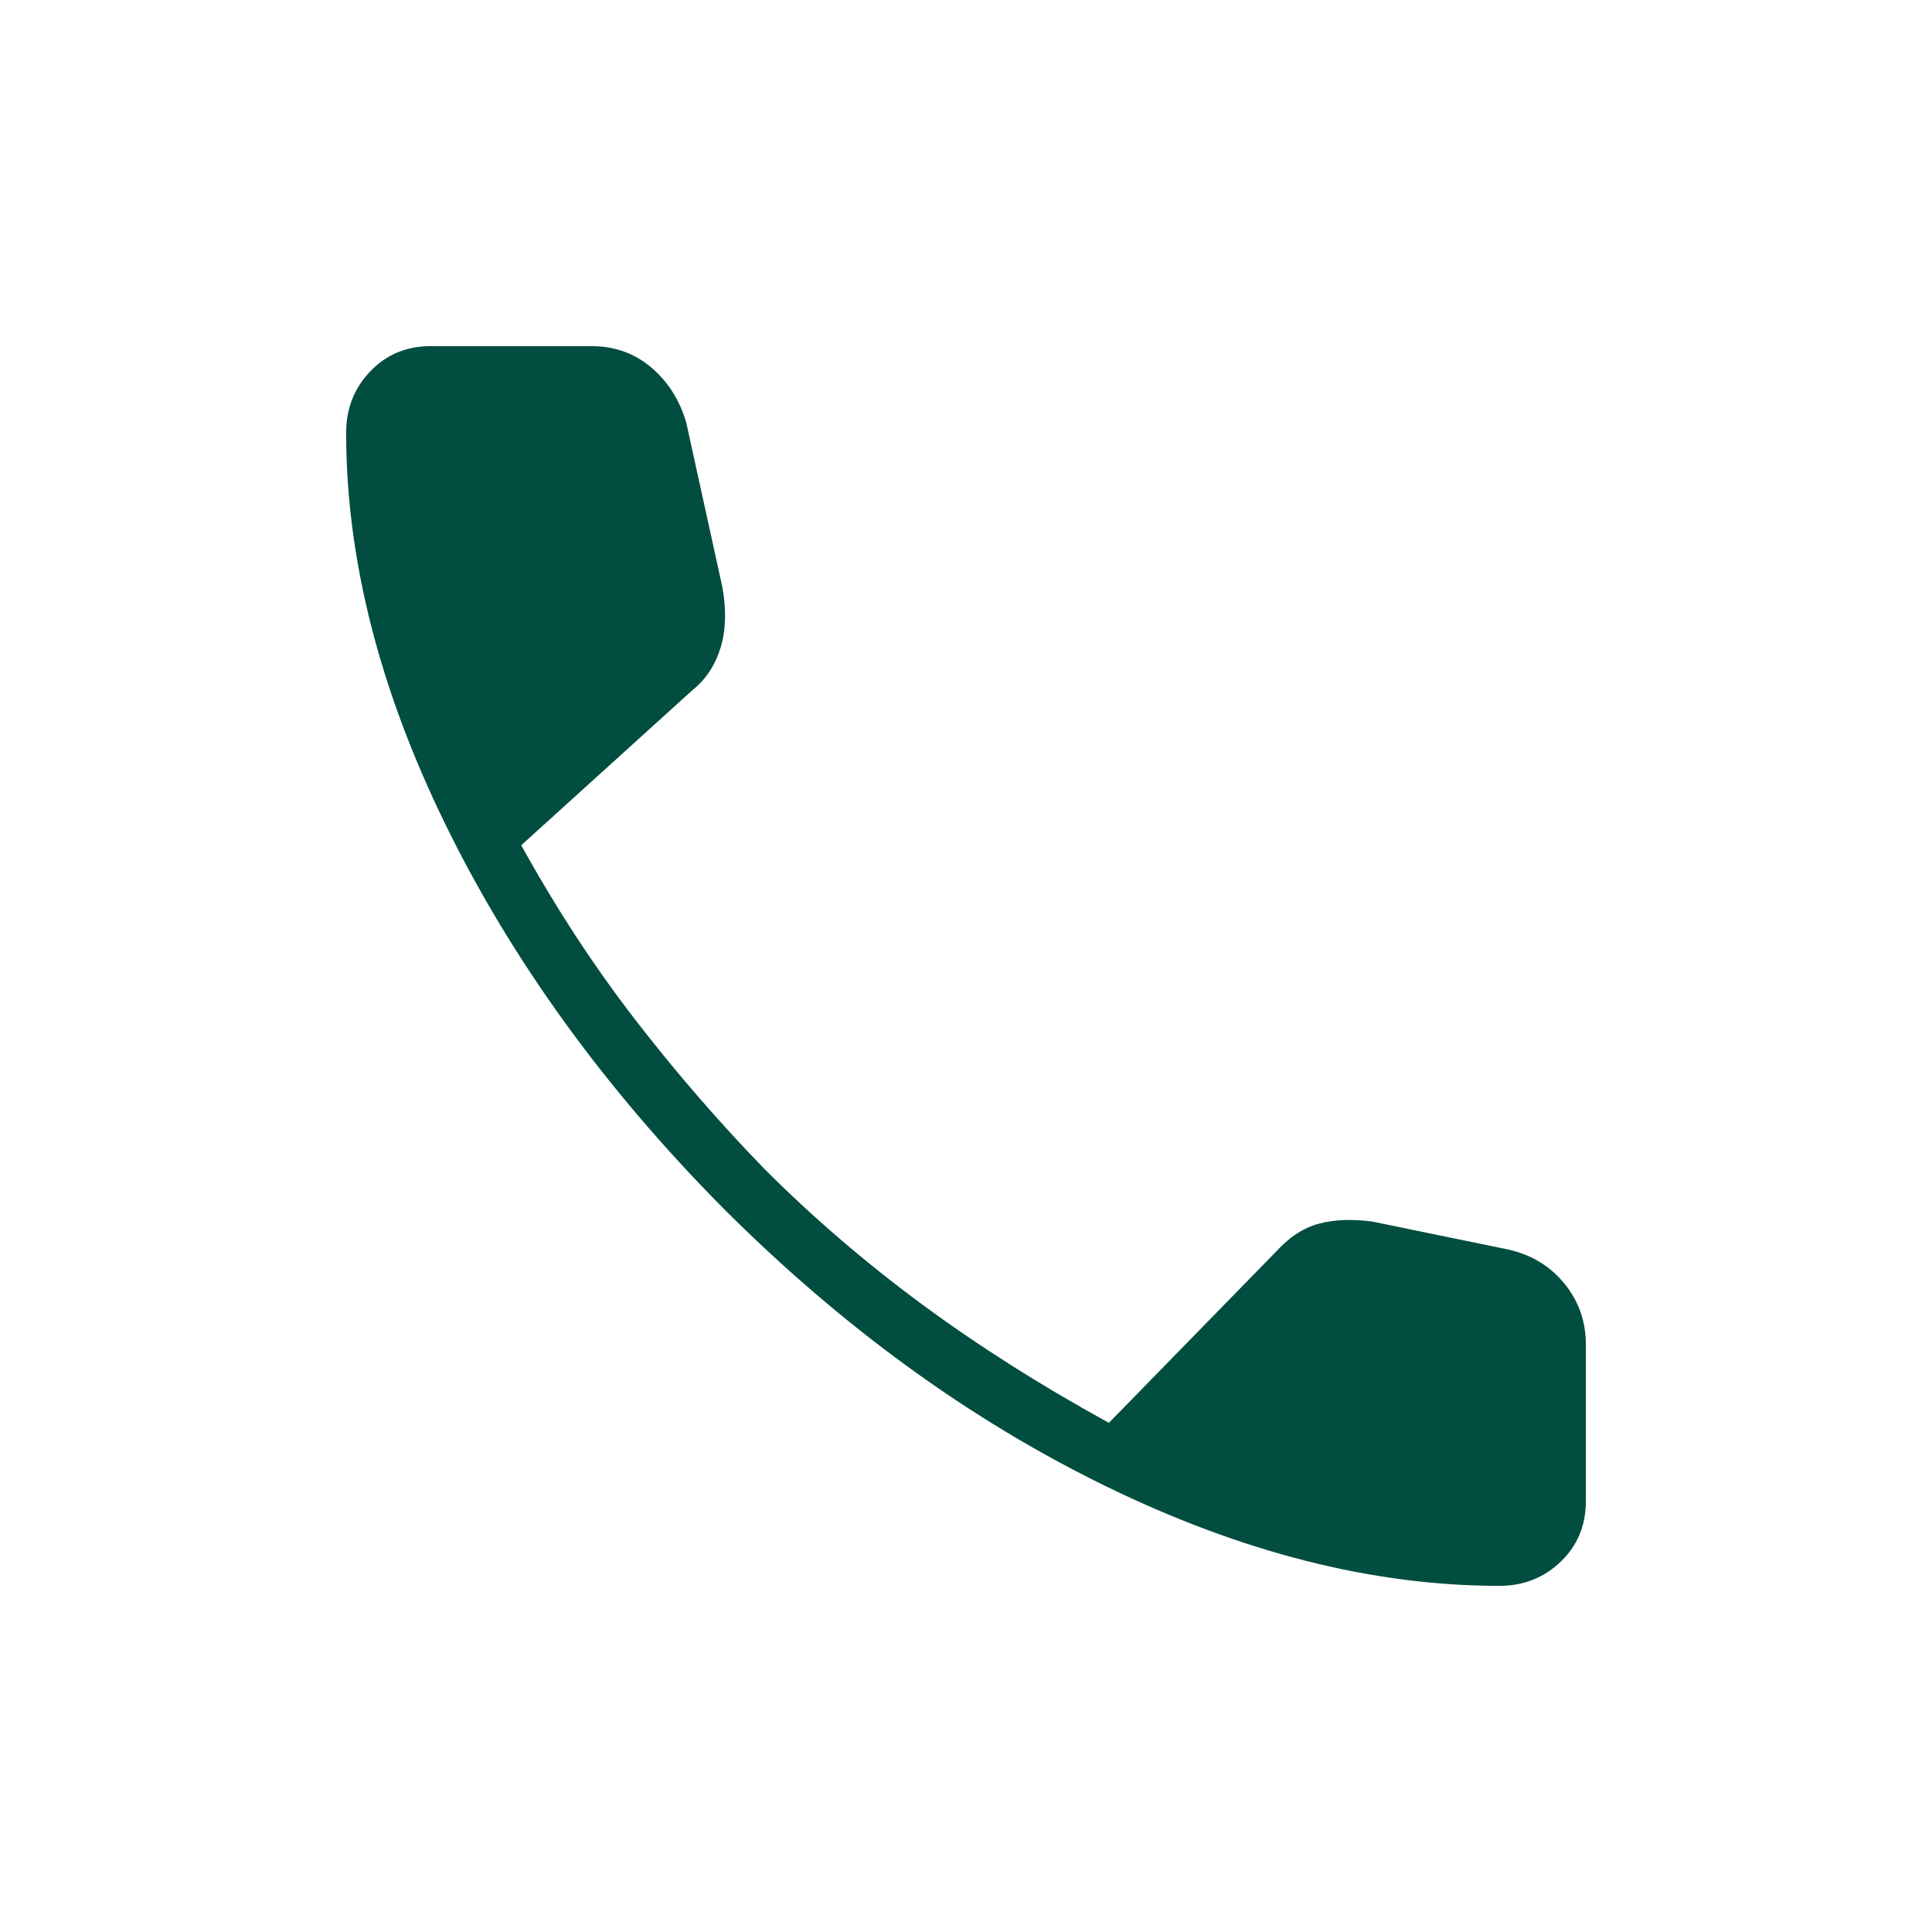 <svg width="48" height="48" viewBox="0 0 48 48" fill="none" xmlns="http://www.w3.org/2000/svg">
<mask id="mask0_6688_19378" style="mask-type:alpha" maskUnits="userSpaceOnUse" x="0" y="0" width="48" height="48">
<rect width="48" height="48" fill="#D9D9D9"/>
</mask>
<g mask="url(#mask0_6688_19378)">
<path d="M37.25 39.4C34.116 39.4 30.858 38.575 27.475 36.925C24.091 35.275 20.916 32.967 17.95 30C15.016 27.033 12.725 23.867 11.075 20.5C9.425 17.133 8.6 13.883 8.6 10.75C8.6 10.15 8.8 9.642 9.2 9.225C9.6 8.808 10.1 8.6 10.7 8.6H14.7C15.266 8.6 15.758 8.775 16.175 9.125C16.591 9.475 16.883 9.933 17.05 10.5L17.95 14.6C18.05 15.167 18.033 15.667 17.9 16.1C17.766 16.533 17.533 16.883 17.2 17.15L12.95 21C13.816 22.567 14.758 24.008 15.775 25.325C16.791 26.642 17.866 27.883 19 29.05C20.2 30.25 21.5 31.367 22.9 32.4C24.3 33.433 25.85 34.417 27.55 35.35L31.7 31.1C32.033 30.733 32.391 30.5 32.775 30.4C33.158 30.3 33.6 30.283 34.1 30.35L37.5 31.05C38.066 31.183 38.525 31.467 38.875 31.9C39.225 32.333 39.4 32.833 39.4 33.4V37.3C39.4 37.9 39.191 38.4 38.775 38.8C38.358 39.2 37.85 39.4 37.25 39.4Z" fill="#014D40"/>
</g>
</svg>
